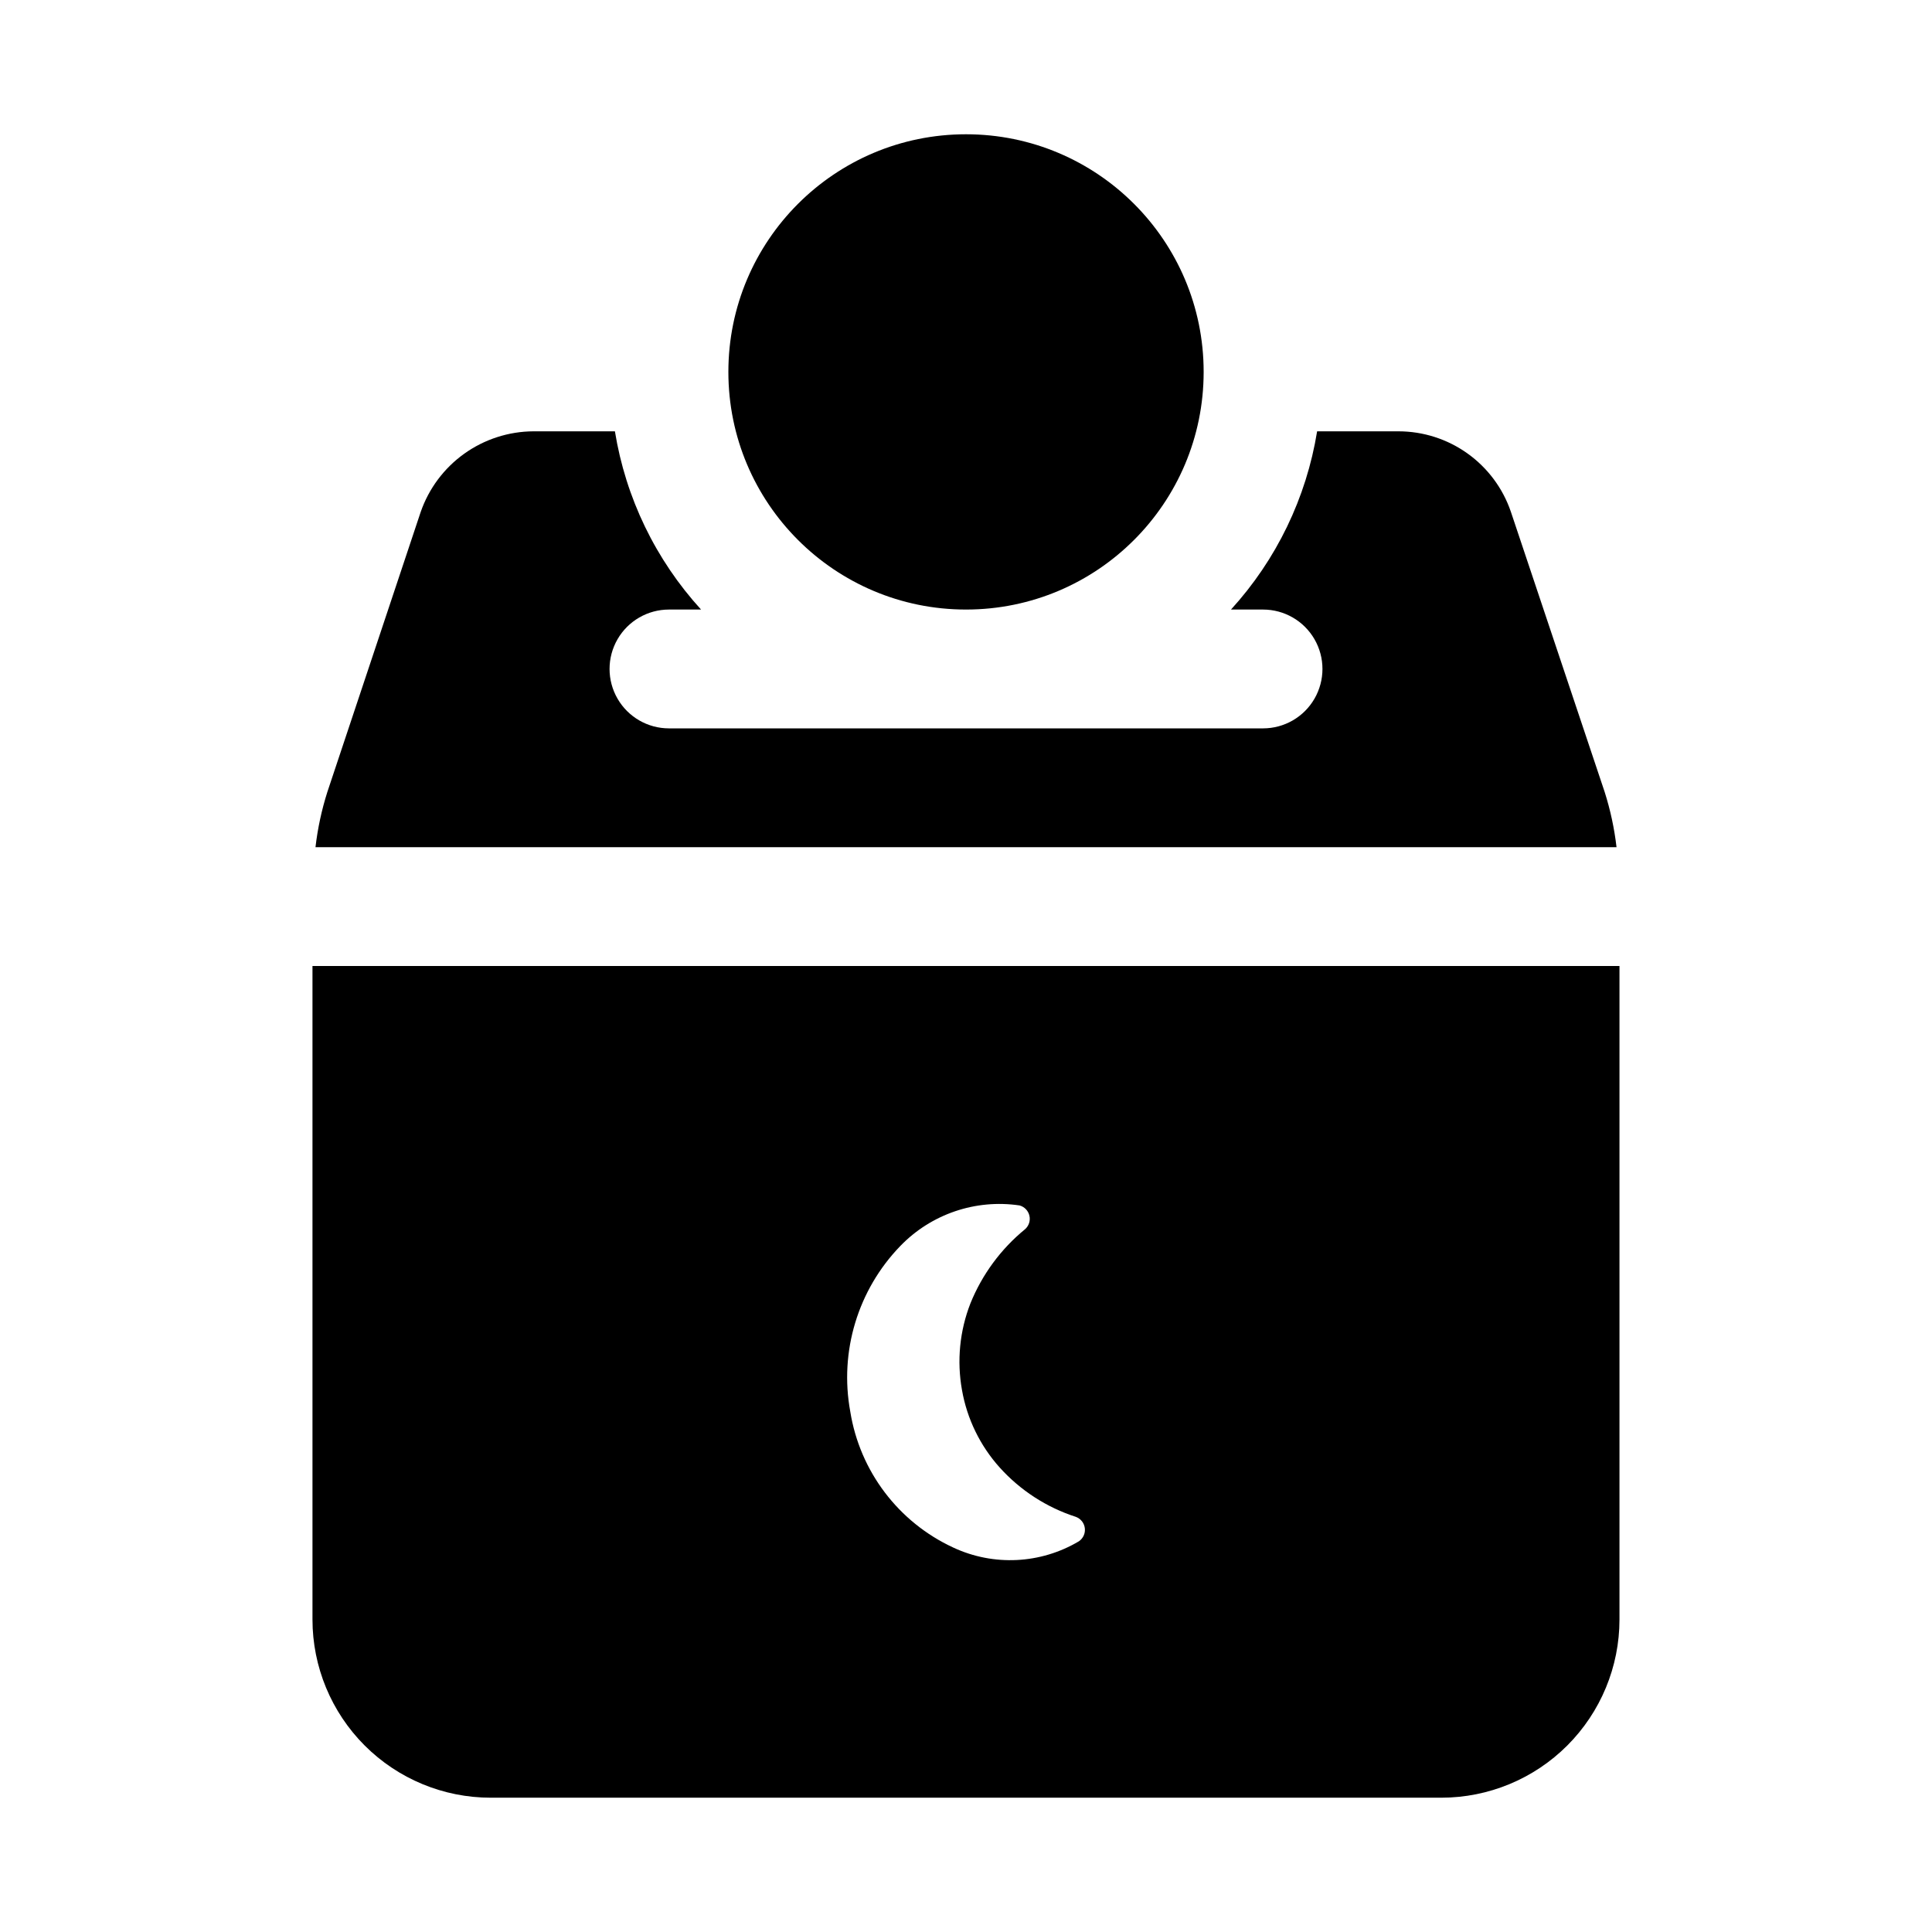 <?xml version="1.0" encoding="UTF-8"?>
<!-- Uploaded to: SVG Repo, www.svgrepo.com, Generator: SVG Repo Mixer Tools -->
<svg fill="#000000" width="800px" height="800px" version="1.1" viewBox="144 144 512 512" xmlns="http://www.w3.org/2000/svg">
 <g>
  <path d="m462.98 242.56c0 34.781-28.195 62.977-62.977 62.977s-62.977-28.195-62.977-62.977 28.195-62.977 62.977-62.977 62.977 28.195 62.977 62.977"/>
  <path d="m569.25 353.87-24.875-74.312c-2.129-6.199-6.141-11.578-11.477-15.387-5.332-3.812-11.723-5.859-18.281-5.867h-21.566c-2.856 17.629-10.789 34.043-22.828 47.234h8.5c5.625 0 10.824 3 13.633 7.871 2.812 4.871 2.812 10.871 0 15.742-2.809 4.875-8.008 7.875-13.633 7.875h-157.44c-5.625 0-10.82-3-13.633-7.875-2.812-4.871-2.812-10.871 0-15.742s8.008-7.871 13.633-7.871h8.504c-12.039-13.191-19.973-29.605-22.828-47.234h-21.57c-6.59 0.027-13.012 2.106-18.371 5.941-5.359 3.836-9.391 9.242-11.543 15.473l-24.719 74.152c-1.516 4.769-2.57 9.672-3.148 14.645h344.79c-0.578-4.973-1.633-9.875-3.148-14.645z"/>
  <path d="m226.81 400v173.18c0 12.527 4.977 24.539 13.836 33.398 8.855 8.855 20.871 13.832 33.398 13.832h251.9c12.527 0 24.543-4.977 33.398-13.832 8.859-8.859 13.836-20.871 13.836-33.398v-173.18zm203.1 152.46h0.004c-10.145 6.027-22.613 6.644-33.301 1.652-14.527-6.723-24.754-20.234-27.285-36.039-2.922-15.895 2.008-32.227 13.242-43.848 8.184-8.488 19.965-12.5 31.629-10.77 1.305 0.359 2.305 1.402 2.606 2.719 0.305 1.316-0.141 2.691-1.156 3.582-6.391 5.227-11.367 11.98-14.469 19.633-2.852 7.297-3.633 15.242-2.25 22.953 1.34 7.672 4.816 14.809 10.027 20.594 5.457 6.047 12.414 10.551 20.168 13.051 1.285 0.48 2.199 1.633 2.363 2.996 0.168 1.363-0.441 2.703-1.574 3.477z"/>
 </g>
</svg>